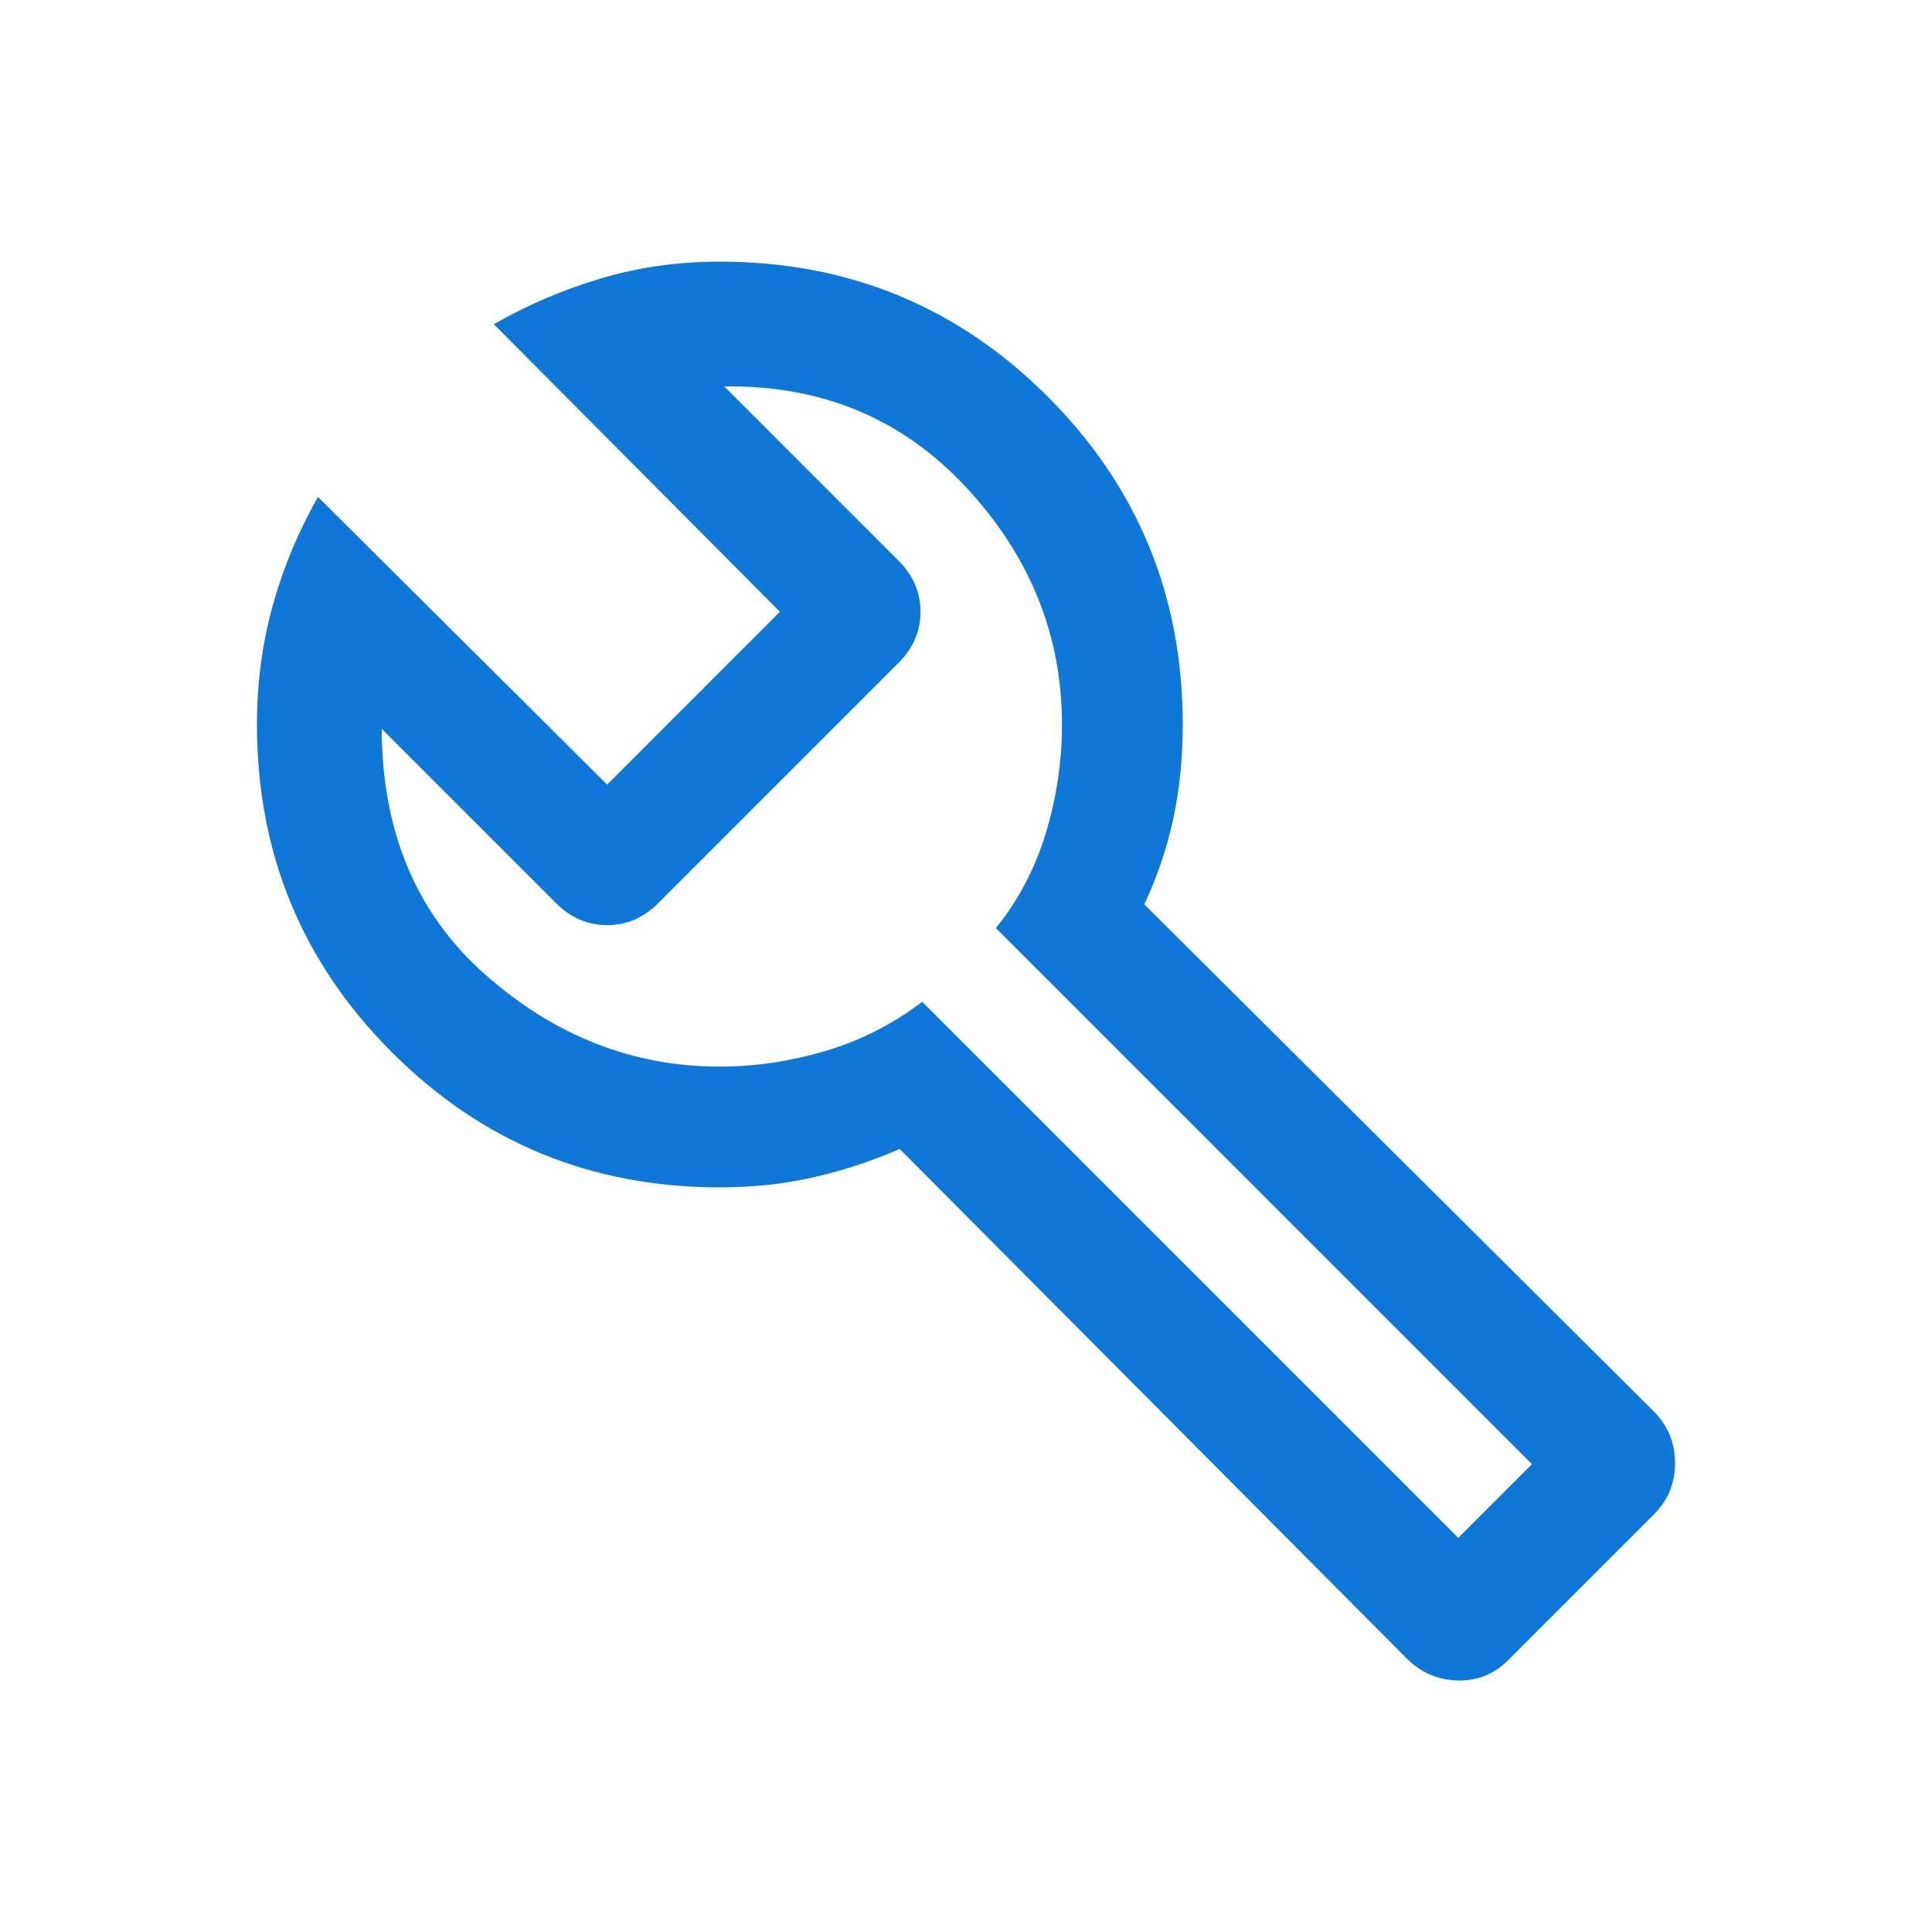 <svg width="50" height="50" viewBox="0 0 50 50" fill="none" xmlns="http://www.w3.org/2000/svg">
<g clip-path="url(#clip0_1510_183)">
<mask id="mask0_1510_183" style="mask-type:alpha" maskUnits="userSpaceOnUse" x="0" y="0" width="50" height="50">
<rect width="50" height="50" fill="#D9D9D9"/>
</mask>
<g mask="url(#mask0_1510_183)">
<path d="M36.41 42.925L23.285 29.736C22.55 30.053 21.804 30.299 21.045 30.471C20.286 30.643 19.481 30.729 18.63 30.729C15.302 30.729 12.474 29.565 10.144 27.235C7.815 24.906 6.65 22.078 6.65 18.75C6.65 17.674 6.787 16.645 7.061 15.663C7.335 14.682 7.724 13.748 8.229 12.861L15.713 20.305L20.184 15.833L12.78 8.39C13.667 7.885 14.595 7.489 15.565 7.202C16.534 6.915 17.556 6.771 18.63 6.771C21.957 6.771 24.785 7.936 27.115 10.265C29.444 12.594 30.609 15.423 30.609 18.75C30.609 19.629 30.526 20.448 30.36 21.206C30.195 21.965 29.946 22.698 29.615 23.406L42.804 36.531C43.167 36.898 43.349 37.343 43.349 37.864C43.349 38.385 43.169 38.826 42.809 39.186L39.026 42.969C38.666 43.33 38.23 43.503 37.72 43.49C37.21 43.476 36.773 43.288 36.41 42.925ZM37.74 39.8L39.647 37.893L25.773 24.018C26.358 23.297 26.789 22.477 27.067 21.557C27.345 20.637 27.484 19.701 27.484 18.75C27.484 16.44 26.658 14.395 25.008 12.616C23.357 10.837 21.268 9.965 18.742 10L23.257 14.515C23.634 14.892 23.822 15.331 23.822 15.833C23.822 16.336 23.634 16.775 23.257 17.151L17.031 23.378C16.654 23.754 16.215 23.942 15.713 23.942C15.211 23.942 14.771 23.754 14.395 23.378L9.879 18.862C9.885 21.536 10.784 23.661 12.576 25.238C14.368 26.816 16.386 27.604 18.63 27.604C19.541 27.604 20.453 27.469 21.365 27.198C22.276 26.927 23.11 26.503 23.866 25.926L37.74 39.8Z" fill="#0E77D8"/>
</g>
</g>
<defs>
<clipPath id="clip0_1510_183">
<rect width="50" height="50" fill="white"/>
</clipPath>
</defs>
</svg>
